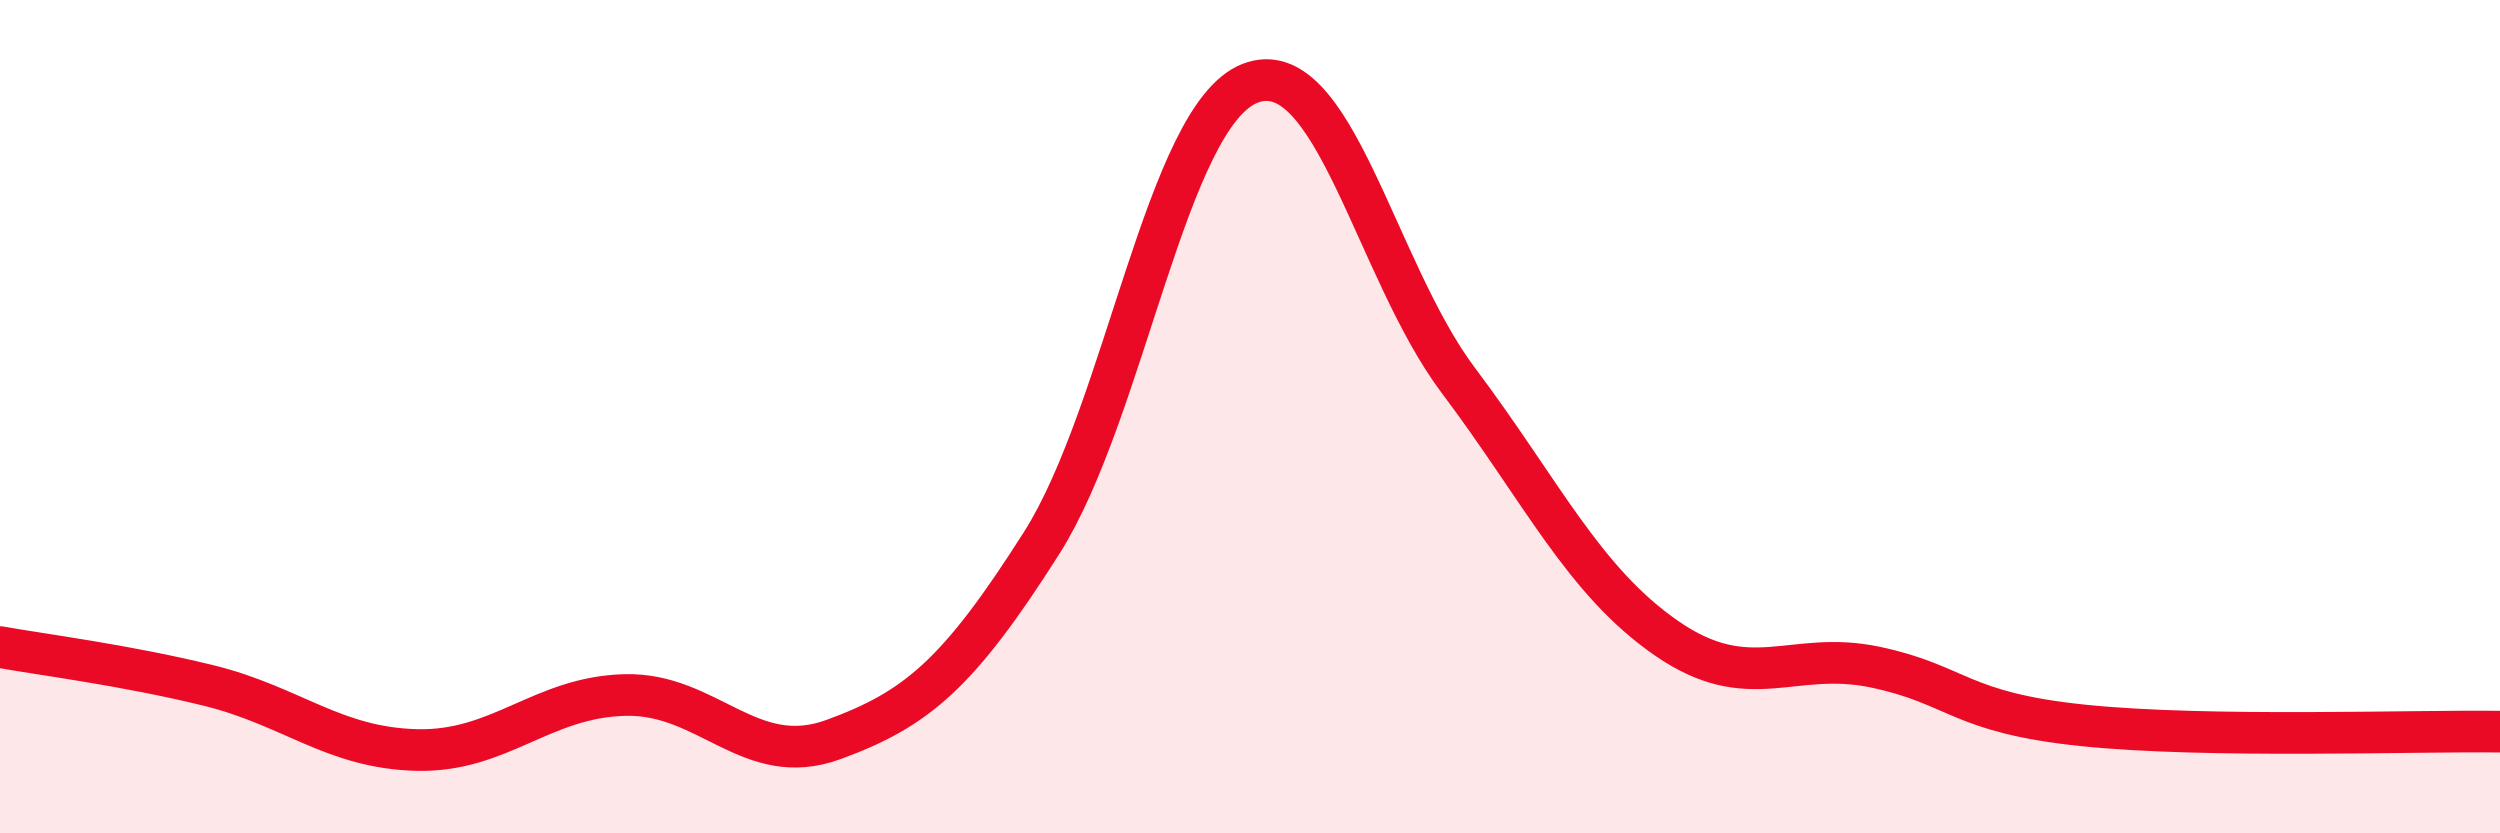 
    <svg width="60" height="20" viewBox="0 0 60 20" xmlns="http://www.w3.org/2000/svg">
      <path
        d="M 0,15.53 C 1,15.71 3,15.96 5,16.45 C 7,16.94 8,17.95 10,18 C 12,18.05 13,16.73 15,16.68 C 17,16.63 18,18.48 20,17.75 C 22,17.02 23,16.18 25,13.03 C 27,9.88 28,2.78 30,2 C 32,1.22 33,6.47 35,9.13 C 37,11.79 38,13.94 40,15.32 C 42,16.7 43,15.59 45,16.01 C 47,16.43 47,17.1 50,17.41 C 53,17.72 58,17.53 60,17.56L60 20L0 20Z"
        fill="#EB0A25"
        opacity="0.1"
        stroke-linecap="round"
        stroke-linejoin="round"
      />
      <path
        d="M 0,15.53 C 1,15.71 3,15.96 5,16.45 C 7,16.94 8,17.95 10,18 C 12,18.05 13,16.73 15,16.68 C 17,16.63 18,18.48 20,17.75 C 22,17.02 23,16.18 25,13.03 C 27,9.88 28,2.78 30,2 C 32,1.22 33,6.47 35,9.13 C 37,11.79 38,13.94 40,15.32 C 42,16.7 43,15.59 45,16.01 C 47,16.43 47,17.1 50,17.41 C 53,17.72 58,17.53 60,17.56"
        stroke="#EB0A25"
        stroke-width="1"
        fill="none"
        stroke-linecap="round"
        stroke-linejoin="round"
      />
    </svg>
  